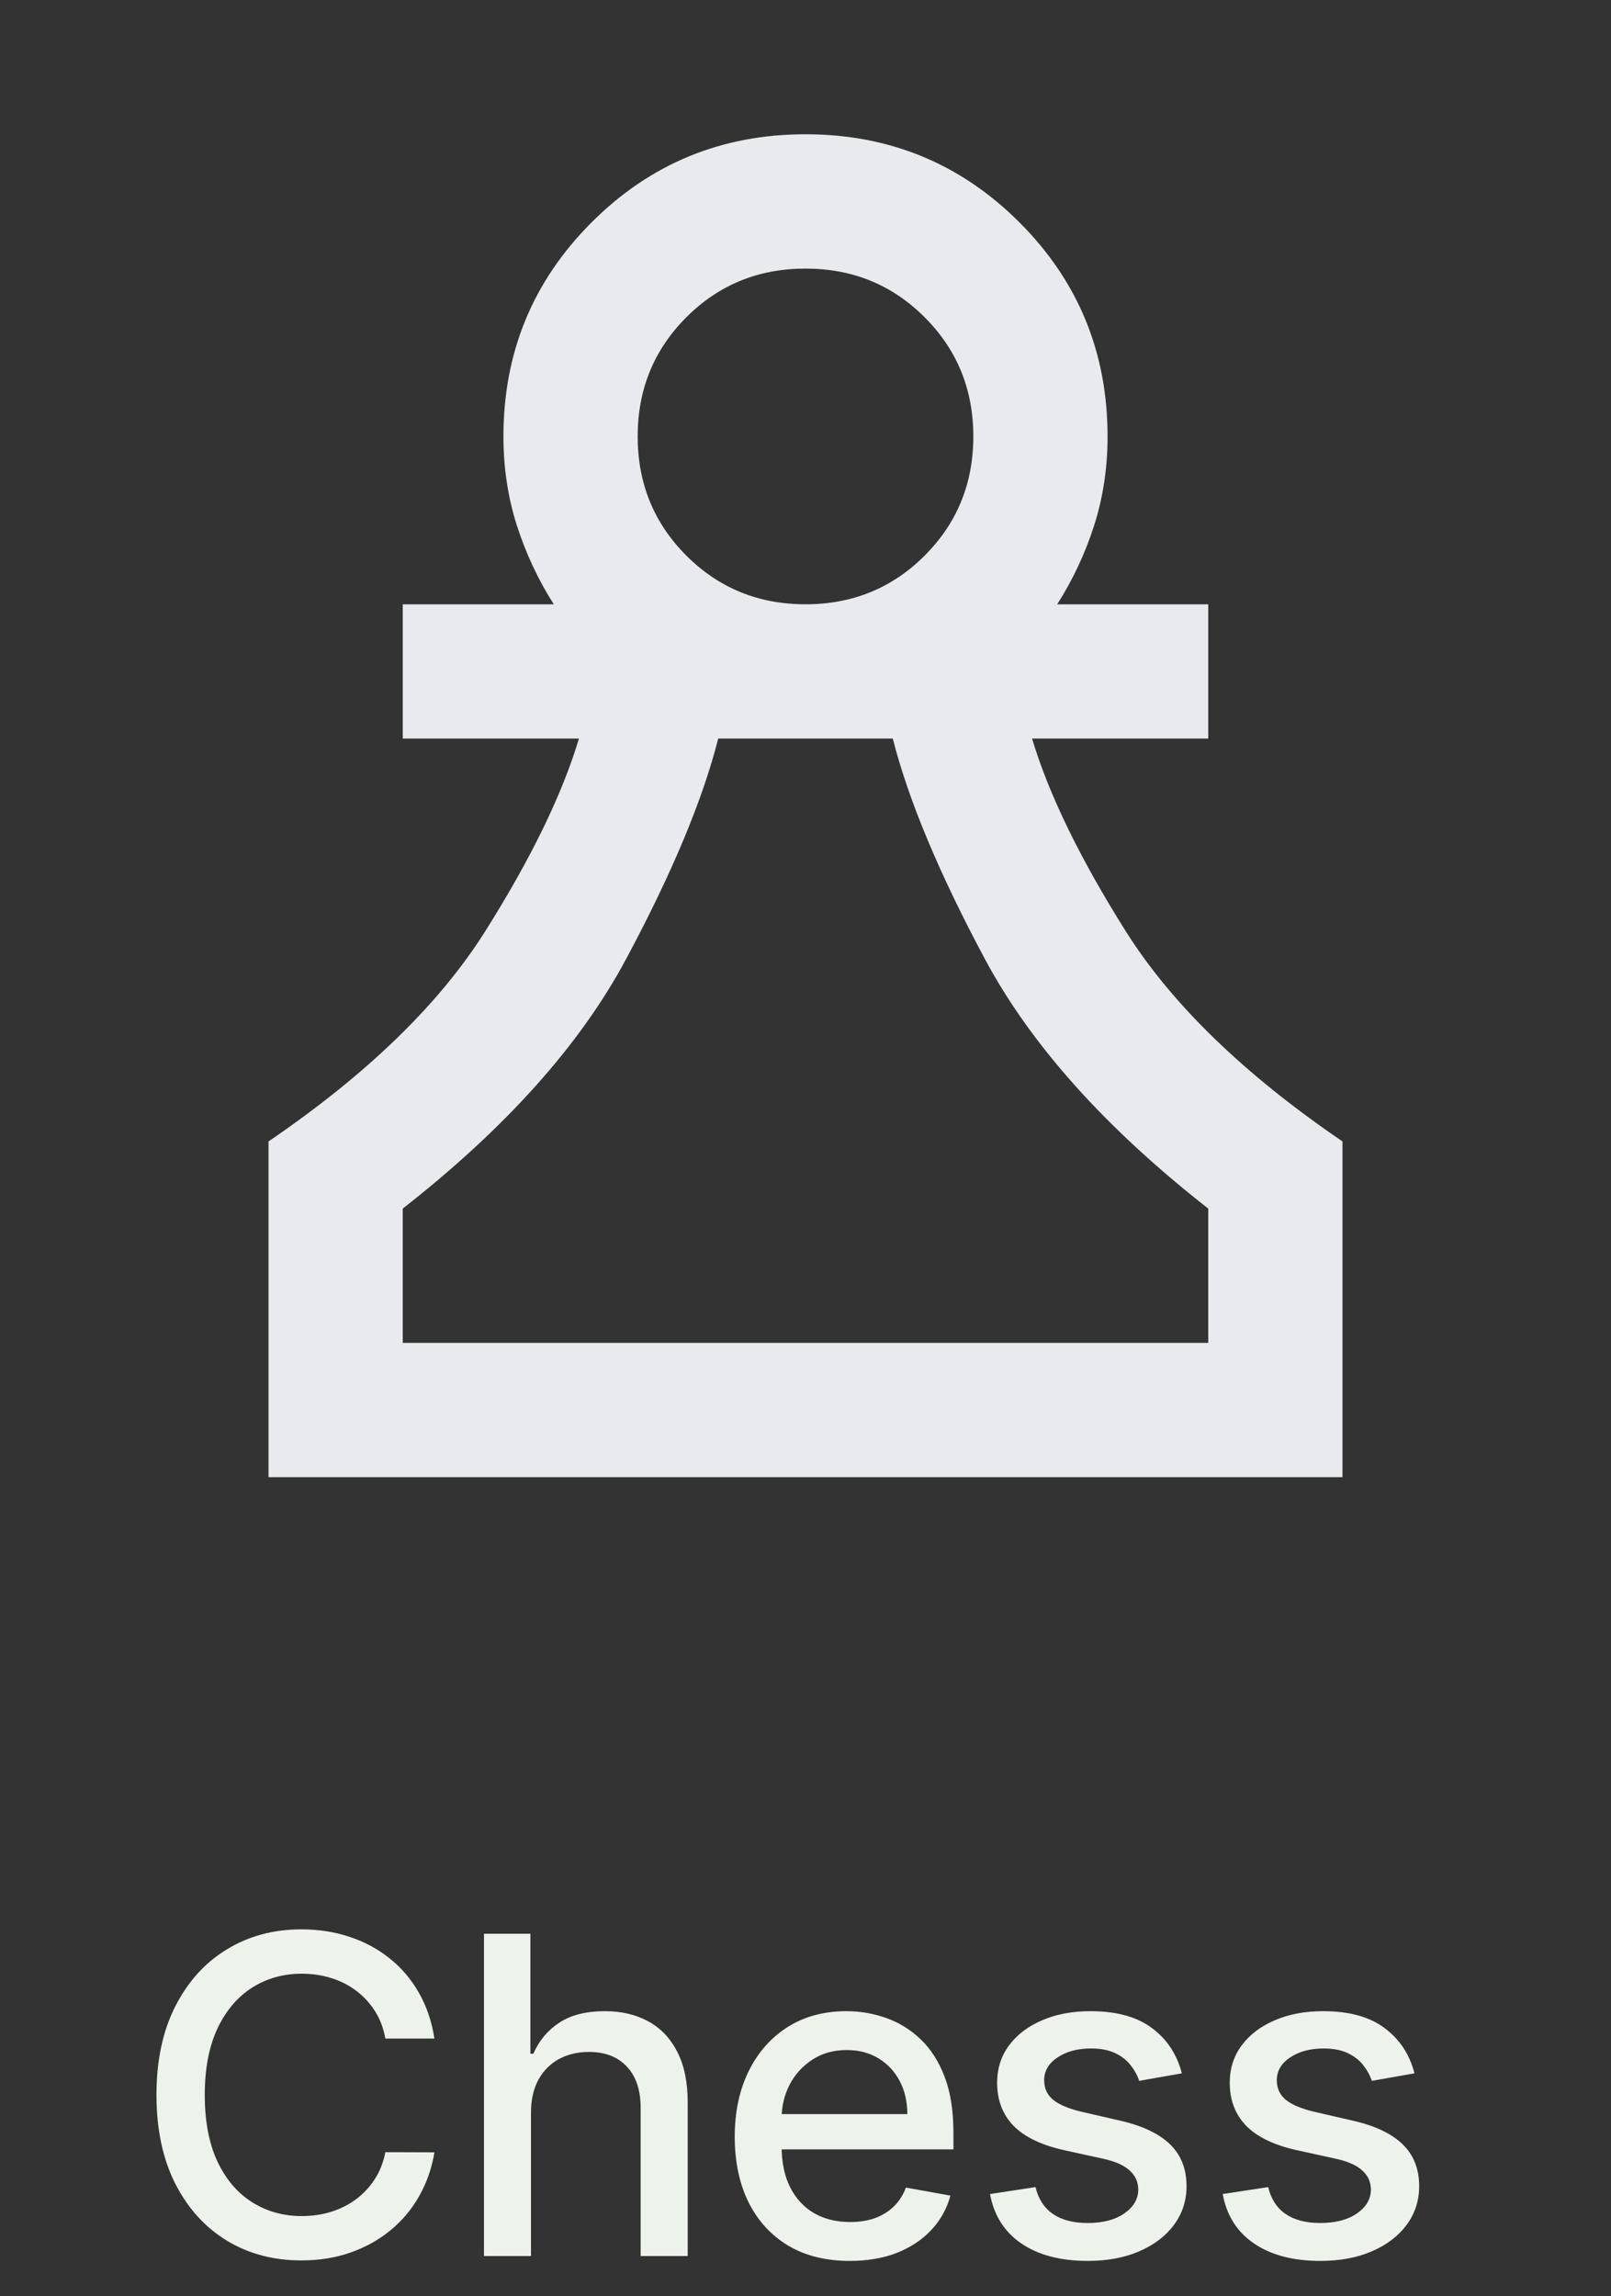 <svg width="40" height="57" viewBox="0 0 40 57" fill="none" xmlns="http://www.w3.org/2000/svg">
<rect x="0" y="0" width="40" height="57" fill="#333333" stroke="none"/>
<path d="M10.787 50.602H9.568C9.521 50.341 9.434 50.112 9.306 49.914C9.179 49.716 9.023 49.548 8.838 49.41C8.653 49.272 8.446 49.168 8.217 49.098C7.99 49.027 7.749 48.992 7.494 48.992C7.033 48.992 6.62 49.108 6.256 49.34C5.894 49.572 5.607 49.911 5.396 50.359C5.188 50.807 5.084 51.354 5.084 52C5.084 52.651 5.188 53.2 5.396 53.648C5.607 54.096 5.895 54.435 6.26 54.664C6.624 54.893 7.034 55.008 7.49 55.008C7.743 55.008 7.982 54.974 8.209 54.906C8.438 54.836 8.645 54.733 8.83 54.598C9.015 54.462 9.171 54.297 9.299 54.102C9.429 53.904 9.519 53.677 9.568 53.422L10.787 53.426C10.722 53.819 10.595 54.181 10.408 54.512C10.223 54.84 9.985 55.124 9.693 55.363C9.404 55.6 9.073 55.784 8.701 55.914C8.329 56.044 7.922 56.109 7.482 56.109C6.79 56.109 6.172 55.945 5.631 55.617C5.089 55.286 4.662 54.814 4.349 54.199C4.04 53.585 3.885 52.852 3.885 52C3.885 51.146 4.041 50.413 4.353 49.801C4.666 49.186 5.093 48.715 5.635 48.387C6.176 48.056 6.792 47.891 7.482 47.891C7.907 47.891 8.303 47.952 8.67 48.074C9.04 48.194 9.372 48.371 9.666 48.605C9.96 48.837 10.204 49.121 10.396 49.457C10.589 49.79 10.719 50.172 10.787 50.602ZM13.184 52.438V56H12.017V48H13.169V50.977H13.243C13.384 50.654 13.598 50.397 13.888 50.207C14.177 50.017 14.554 49.922 15.02 49.922C15.432 49.922 15.791 50.007 16.099 50.176C16.408 50.345 16.648 50.598 16.817 50.934C16.989 51.267 17.075 51.684 17.075 52.184V56H15.907V52.324C15.907 51.884 15.794 51.543 15.567 51.301C15.341 51.056 15.026 50.934 14.622 50.934C14.346 50.934 14.098 50.992 13.88 51.109C13.664 51.227 13.493 51.398 13.368 51.625C13.246 51.849 13.184 52.12 13.184 52.438ZM21.099 56.121C20.508 56.121 19.998 55.995 19.571 55.742C19.147 55.487 18.819 55.129 18.587 54.668C18.358 54.204 18.243 53.661 18.243 53.039C18.243 52.425 18.358 51.883 18.587 51.414C18.819 50.945 19.142 50.579 19.556 50.316C19.972 50.053 20.459 49.922 21.017 49.922C21.355 49.922 21.683 49.978 22.001 50.09C22.319 50.202 22.604 50.378 22.856 50.617C23.109 50.857 23.308 51.168 23.454 51.551C23.6 51.931 23.673 52.393 23.673 52.938V53.352H18.903V52.477H22.528C22.528 52.169 22.466 51.897 22.341 51.66C22.216 51.421 22.04 51.232 21.814 51.094C21.59 50.956 21.326 50.887 21.024 50.887C20.696 50.887 20.41 50.967 20.165 51.129C19.923 51.288 19.735 51.496 19.602 51.754C19.472 52.009 19.407 52.286 19.407 52.586V53.27C19.407 53.671 19.477 54.012 19.618 54.293C19.761 54.574 19.961 54.789 20.216 54.938C20.471 55.083 20.769 55.156 21.11 55.156C21.332 55.156 21.534 55.125 21.716 55.062C21.898 54.997 22.056 54.901 22.189 54.773C22.321 54.646 22.423 54.488 22.493 54.301L23.599 54.5C23.51 54.825 23.351 55.111 23.122 55.355C22.895 55.598 22.61 55.786 22.267 55.922C21.925 56.055 21.536 56.121 21.099 56.121ZM29.344 51.465L28.285 51.652C28.241 51.517 28.171 51.388 28.074 51.266C27.981 51.143 27.853 51.043 27.692 50.965C27.53 50.887 27.328 50.848 27.086 50.848C26.755 50.848 26.479 50.922 26.258 51.07C26.037 51.216 25.926 51.405 25.926 51.637C25.926 51.837 26 51.999 26.148 52.121C26.297 52.243 26.537 52.344 26.867 52.422L27.82 52.641C28.372 52.768 28.784 52.965 29.055 53.23C29.326 53.496 29.461 53.841 29.461 54.266C29.461 54.625 29.357 54.945 29.148 55.227C28.943 55.505 28.655 55.724 28.285 55.883C27.918 56.042 27.492 56.121 27.008 56.121C26.336 56.121 25.788 55.978 25.363 55.691C24.939 55.402 24.678 54.992 24.582 54.461L25.711 54.289C25.781 54.583 25.926 54.806 26.145 54.957C26.363 55.105 26.648 55.18 27 55.18C27.383 55.18 27.689 55.1 27.918 54.941C28.147 54.78 28.262 54.583 28.262 54.352C28.262 54.164 28.192 54.007 28.051 53.879C27.913 53.751 27.701 53.655 27.414 53.59L26.398 53.367C25.839 53.24 25.425 53.036 25.156 52.758C24.891 52.479 24.758 52.126 24.758 51.699C24.758 51.345 24.857 51.035 25.055 50.77C25.253 50.504 25.526 50.297 25.875 50.148C26.224 49.997 26.624 49.922 27.074 49.922C27.723 49.922 28.233 50.062 28.606 50.344C28.978 50.622 29.224 50.996 29.344 51.465ZM35.12 51.465L34.062 51.652C34.017 51.517 33.947 51.388 33.851 51.266C33.757 51.143 33.629 51.043 33.468 50.965C33.306 50.887 33.105 50.848 32.862 50.848C32.532 50.848 32.256 50.922 32.034 51.07C31.813 51.216 31.702 51.405 31.702 51.637C31.702 51.837 31.777 51.999 31.925 52.121C32.073 52.243 32.313 52.344 32.644 52.422L33.597 52.641C34.149 52.768 34.56 52.965 34.831 53.23C35.102 53.496 35.237 53.841 35.237 54.266C35.237 54.625 35.133 54.945 34.925 55.227C34.719 55.505 34.431 55.724 34.062 55.883C33.694 56.042 33.269 56.121 32.784 56.121C32.112 56.121 31.564 55.978 31.14 55.691C30.715 55.402 30.455 54.992 30.359 54.461L31.488 54.289C31.558 54.583 31.702 54.806 31.921 54.957C32.14 55.105 32.425 55.18 32.777 55.18C33.159 55.18 33.465 55.1 33.694 54.941C33.924 54.78 34.038 54.583 34.038 54.352C34.038 54.164 33.968 54.007 33.827 53.879C33.689 53.751 33.477 53.655 33.191 53.59L32.175 53.367C31.615 53.24 31.201 53.036 30.933 52.758C30.667 52.479 30.534 52.126 30.534 51.699C30.534 51.345 30.633 51.035 30.831 50.77C31.029 50.504 31.303 50.297 31.652 50.148C32.001 49.997 32.4 49.922 32.851 49.922C33.499 49.922 34.01 50.062 34.382 50.344C34.754 50.622 35.001 50.996 35.12 51.465Z" fill="#EDF2EB"/>
<path d="M6.667 36.667V28.333C9.111 26.667 10.903 24.93 12.042 23.125C13.181 21.319 13.958 19.722 14.375 18.333H10V15H13.75C13.361 14.389 13.056 13.736 12.833 13.042C12.611 12.347 12.5 11.611 12.5 10.833C12.5 8.75 13.229 6.979 14.688 5.521C16.146 4.062 17.917 3.333 20 3.333C22.083 3.333 23.854 4.062 25.313 5.521C26.771 6.979 27.5 8.75 27.5 10.833C27.5 11.611 27.389 12.347 27.167 13.042C26.945 13.736 26.639 14.389 26.25 15H30V18.333H25.625C26.042 19.722 26.82 21.319 27.958 23.125C29.097 24.93 30.889 26.667 33.333 28.333V36.667H6.667ZM10 33.333H30V30C27.445 28 25.597 25.937 24.458 23.812C23.32 21.687 22.556 19.861 22.167 18.333H17.833C17.445 19.861 16.681 21.687 15.542 23.812C14.403 25.937 12.556 28 10 30V33.333ZM20 15C21.167 15 22.153 14.597 22.958 13.792C23.764 12.986 24.167 12 24.167 10.833C24.167 9.667 23.764 8.68 22.958 7.875C22.153 7.069 21.167 6.667 20 6.667C18.833 6.667 17.847 7.069 17.042 7.875C16.236 8.68 15.833 9.667 15.833 10.833C15.833 12 16.236 12.986 17.042 13.792C17.847 14.597 18.833 15 20 15Z" fill="#E8EAED"/>
</svg>
